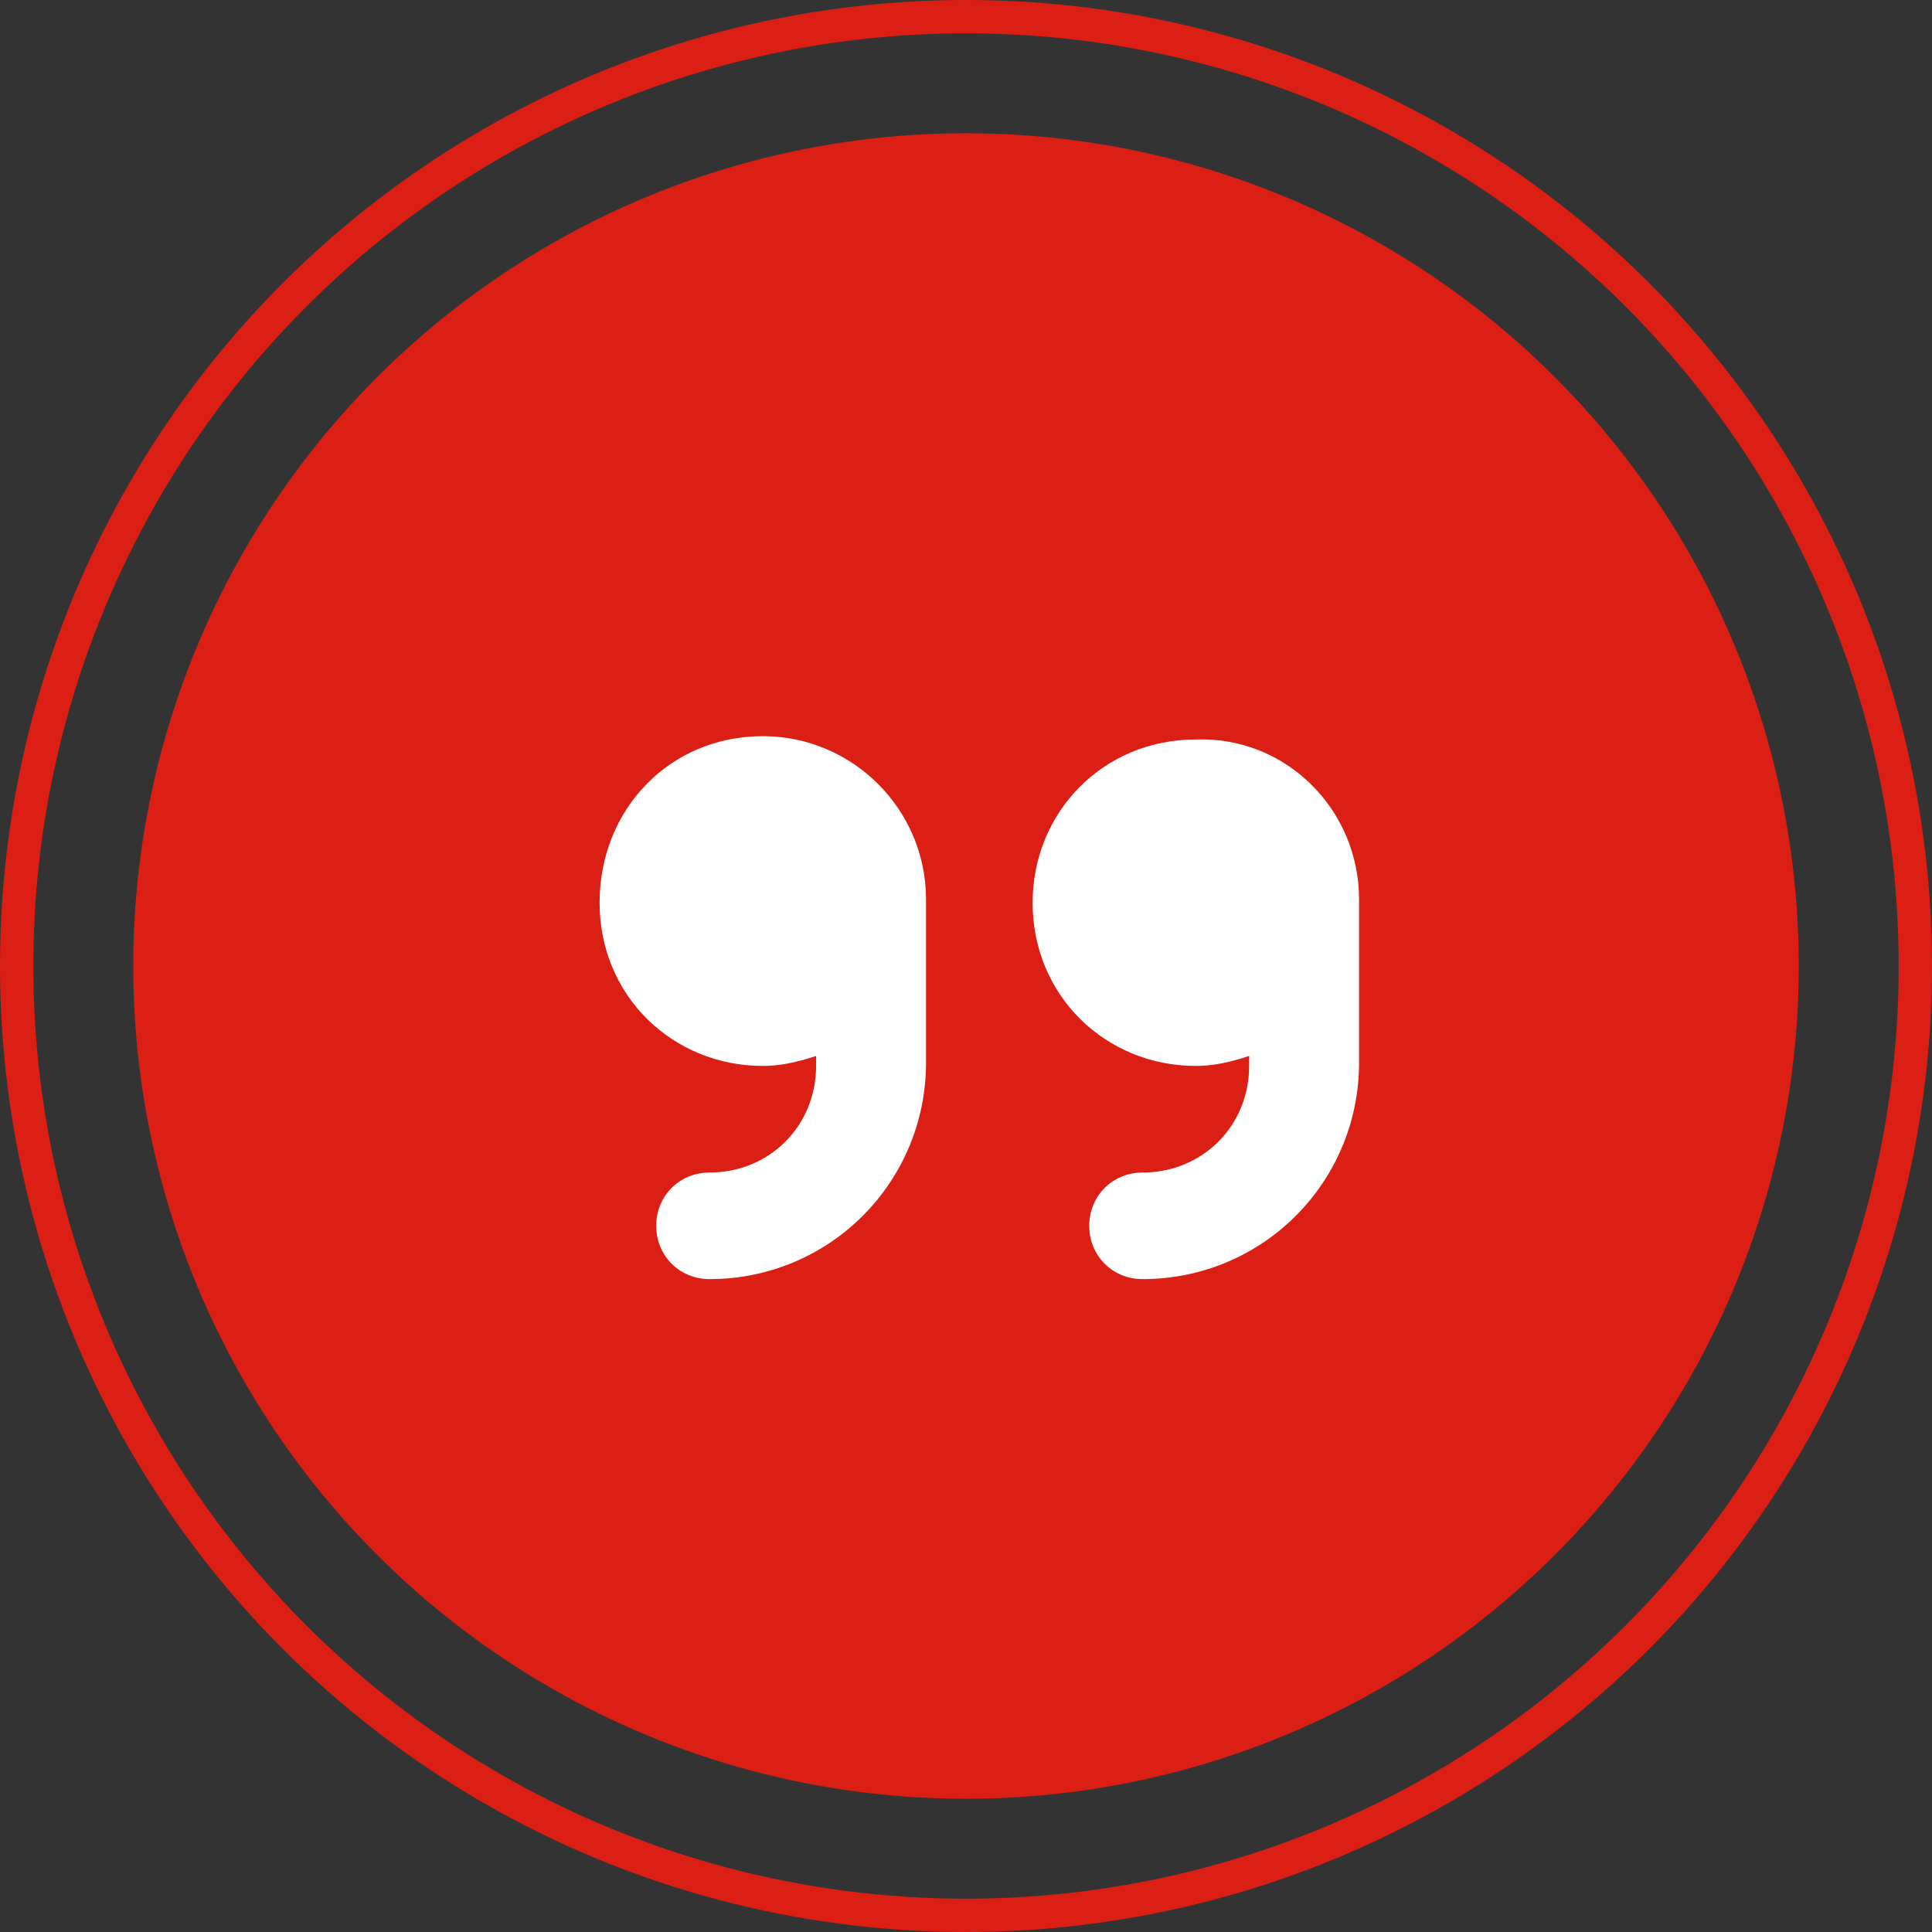 <?xml version="1.0" encoding="utf-8"?>
<!-- Generator: Adobe Illustrator 25.2.1, SVG Export Plug-In . SVG Version: 6.00 Build 0)  -->
<svg version="1.1" id="Layer_1" xmlns="http://www.w3.org/2000/svg" xmlns:xlink="http://www.w3.org/1999/xlink" x="0px" y="0px"
	 viewBox="0 0 58 58" style="enable-background:new 0 0 58 58;" xml:space="preserve">
<rect x="0" y="0" width="58" height="58" fill="#333333" stroke="none"/>
<style type="text/css">
	.st0{fill:#DC1F15;}
	.st1{fill:none;stroke:#DC1F15;}
	.st2{fill:#FFFFFF;}
</style>
<circle class="st0" cx="29" cy="29" r="25"/>
<circle class="st1" cx="29" cy="29" r="28.5"/>
<path class="st2" d="M22.9,22.1c2.7,0,4.9,2.2,4.9,4.9v4.9c0,3.6-2.9,6.5-6.5,6.5c-0.9,0-1.6-0.7-1.6-1.6c0-0.9,0.7-1.6,1.6-1.6
	c1.8,0,3.2-1.4,3.2-3.2v-0.3c-0.6,0.2-1.1,0.3-1.6,0.3c-2.7,0-4.9-2.1-4.9-4.9C18,24.3,20.1,22.1,22.9,22.1z M40.8,27v4.9
	c0,3.6-2.9,6.5-6.5,6.5c-0.9,0-1.6-0.7-1.6-1.6c0-0.9,0.7-1.6,1.6-1.6c1.8,0,3.2-1.4,3.2-3.2v-0.3c-0.6,0.2-1.1,0.3-1.6,0.3
	c-2.7,0-4.9-2.1-4.9-4.9c0-2.7,2.1-4.9,4.9-4.9C38.6,22.1,40.8,24.3,40.8,27z"/>
</svg>
